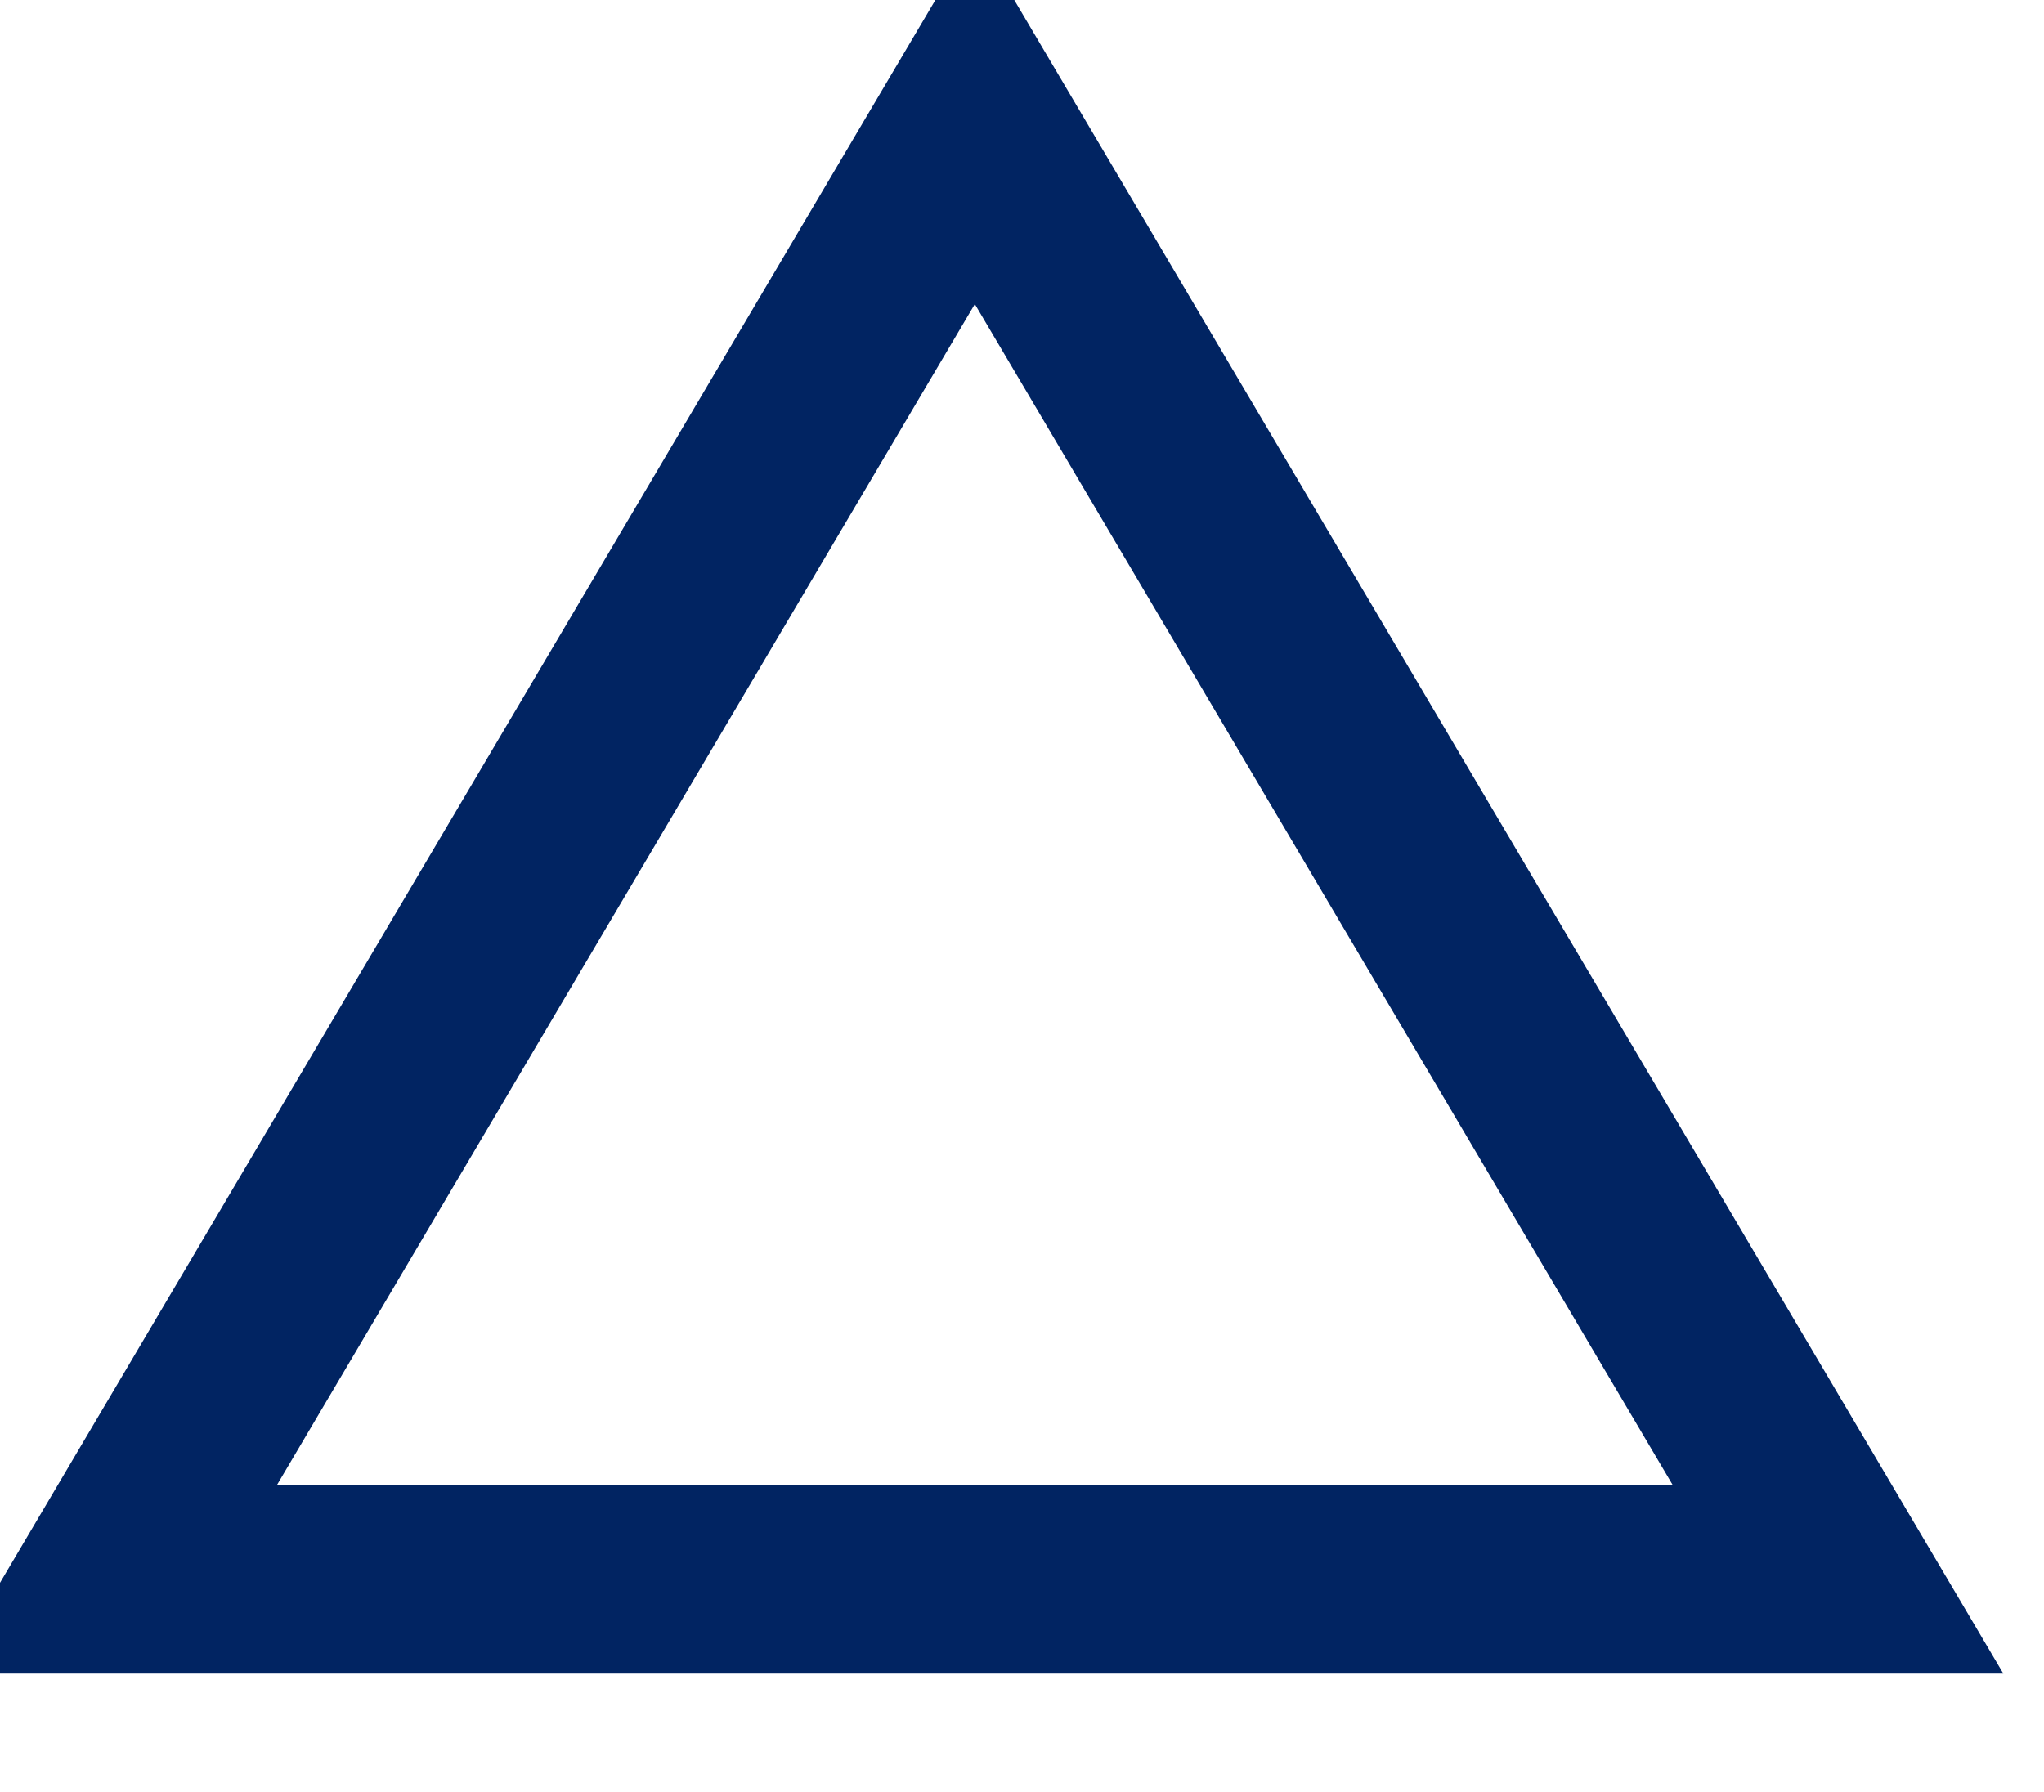 <svg 
 xmlns="http://www.w3.org/2000/svg"
 xmlns:xlink="http://www.w3.org/1999/xlink"
 width="32.5px" height="28.5px" viewBox="0 0 32.5 28.5">
<path fill-rule="evenodd"  stroke="rgb(1, 36, 98)" stroke-width="3px" stroke-linecap="butt" stroke-linejoin="miter" fill="none"
 d="M15.500,1.887 L29.225,25.114 L1.775,25.114 L15.500,1.887 Z"/>
</svg>